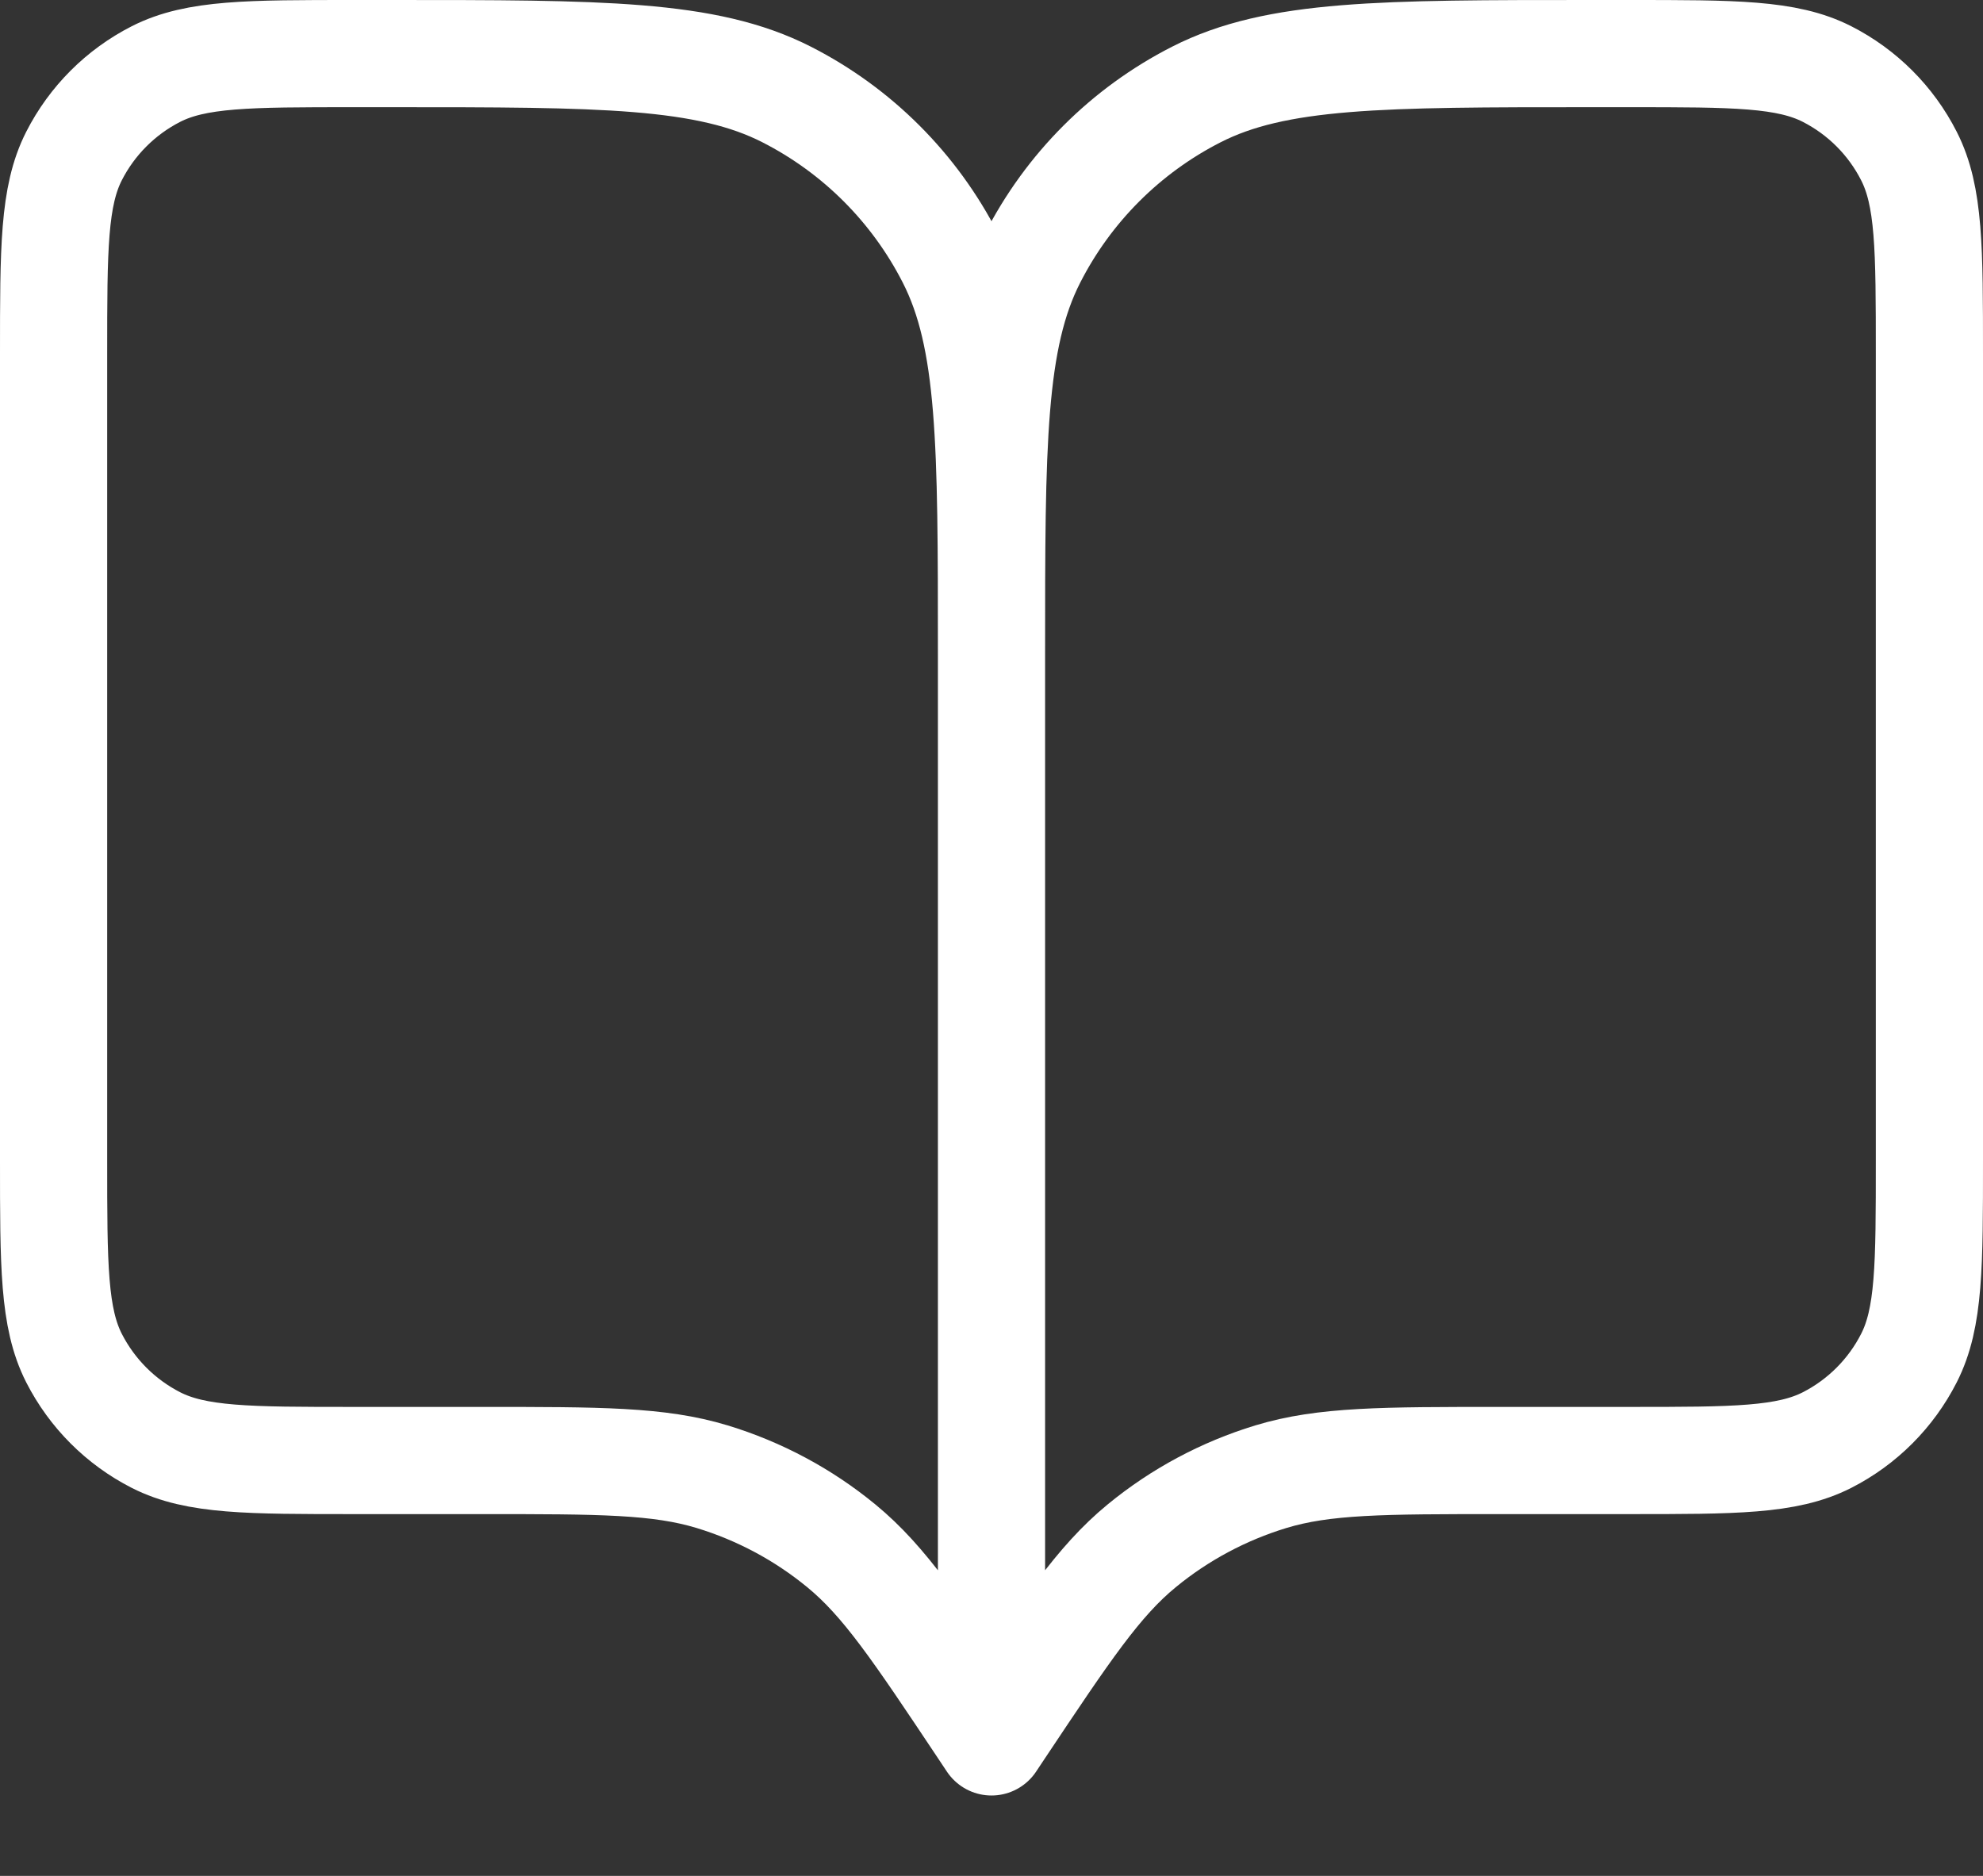 <?xml version="1.0" encoding="utf-8"?>
<svg xmlns="http://www.w3.org/2000/svg" fill="none" height="100%" overflow="visible" preserveAspectRatio="none" style="display: block;" viewBox="0 0 37 35" width="100%">
<rect x="0" y="0" width="37" height="35" fill="#333333" stroke="none"/>
<path d="M18.5 32.5L18.325 32.237C17.109 30.414 16.502 29.502 15.698 28.842C14.988 28.258 14.168 27.82 13.288 27.552C12.293 27.25 11.197 27.25 9.006 27.25H6.6C4.64 27.25 3.66 27.25 2.911 26.869C2.252 26.533 1.717 25.997 1.381 25.339C1 24.59 1 23.61 1 21.65V6.6C1 4.64 1 3.66 1.381 2.911C1.717 2.252 2.252 1.717 2.911 1.381C3.66 1 4.64 1 6.6 1H7.3C11.22 1 13.181 1 14.678 1.763C15.995 2.434 17.066 3.505 17.737 4.822C18.5 6.319 18.5 8.28 18.5 12.2M18.5 32.5V12.2M18.5 32.5L18.675 32.237C19.891 30.414 20.498 29.502 21.302 28.842C22.012 28.258 22.832 27.82 23.712 27.552C24.707 27.25 25.803 27.25 27.994 27.25H30.4C32.36 27.25 33.34 27.25 34.089 26.869C34.748 26.533 35.283 25.997 35.618 25.339C36 24.59 36 23.61 36 21.65V6.6C36 4.64 36 3.66 35.618 2.911C35.283 2.252 34.748 1.717 34.089 1.381C33.34 1 32.36 1 30.4 1H29.7C25.78 1 23.819 1 22.322 1.763C21.005 2.434 19.934 3.505 19.263 4.822C18.5 6.319 18.5 8.28 18.5 12.2" id="Icon" stroke="white" stroke-linecap="round" stroke-width="2"/>
</svg>
